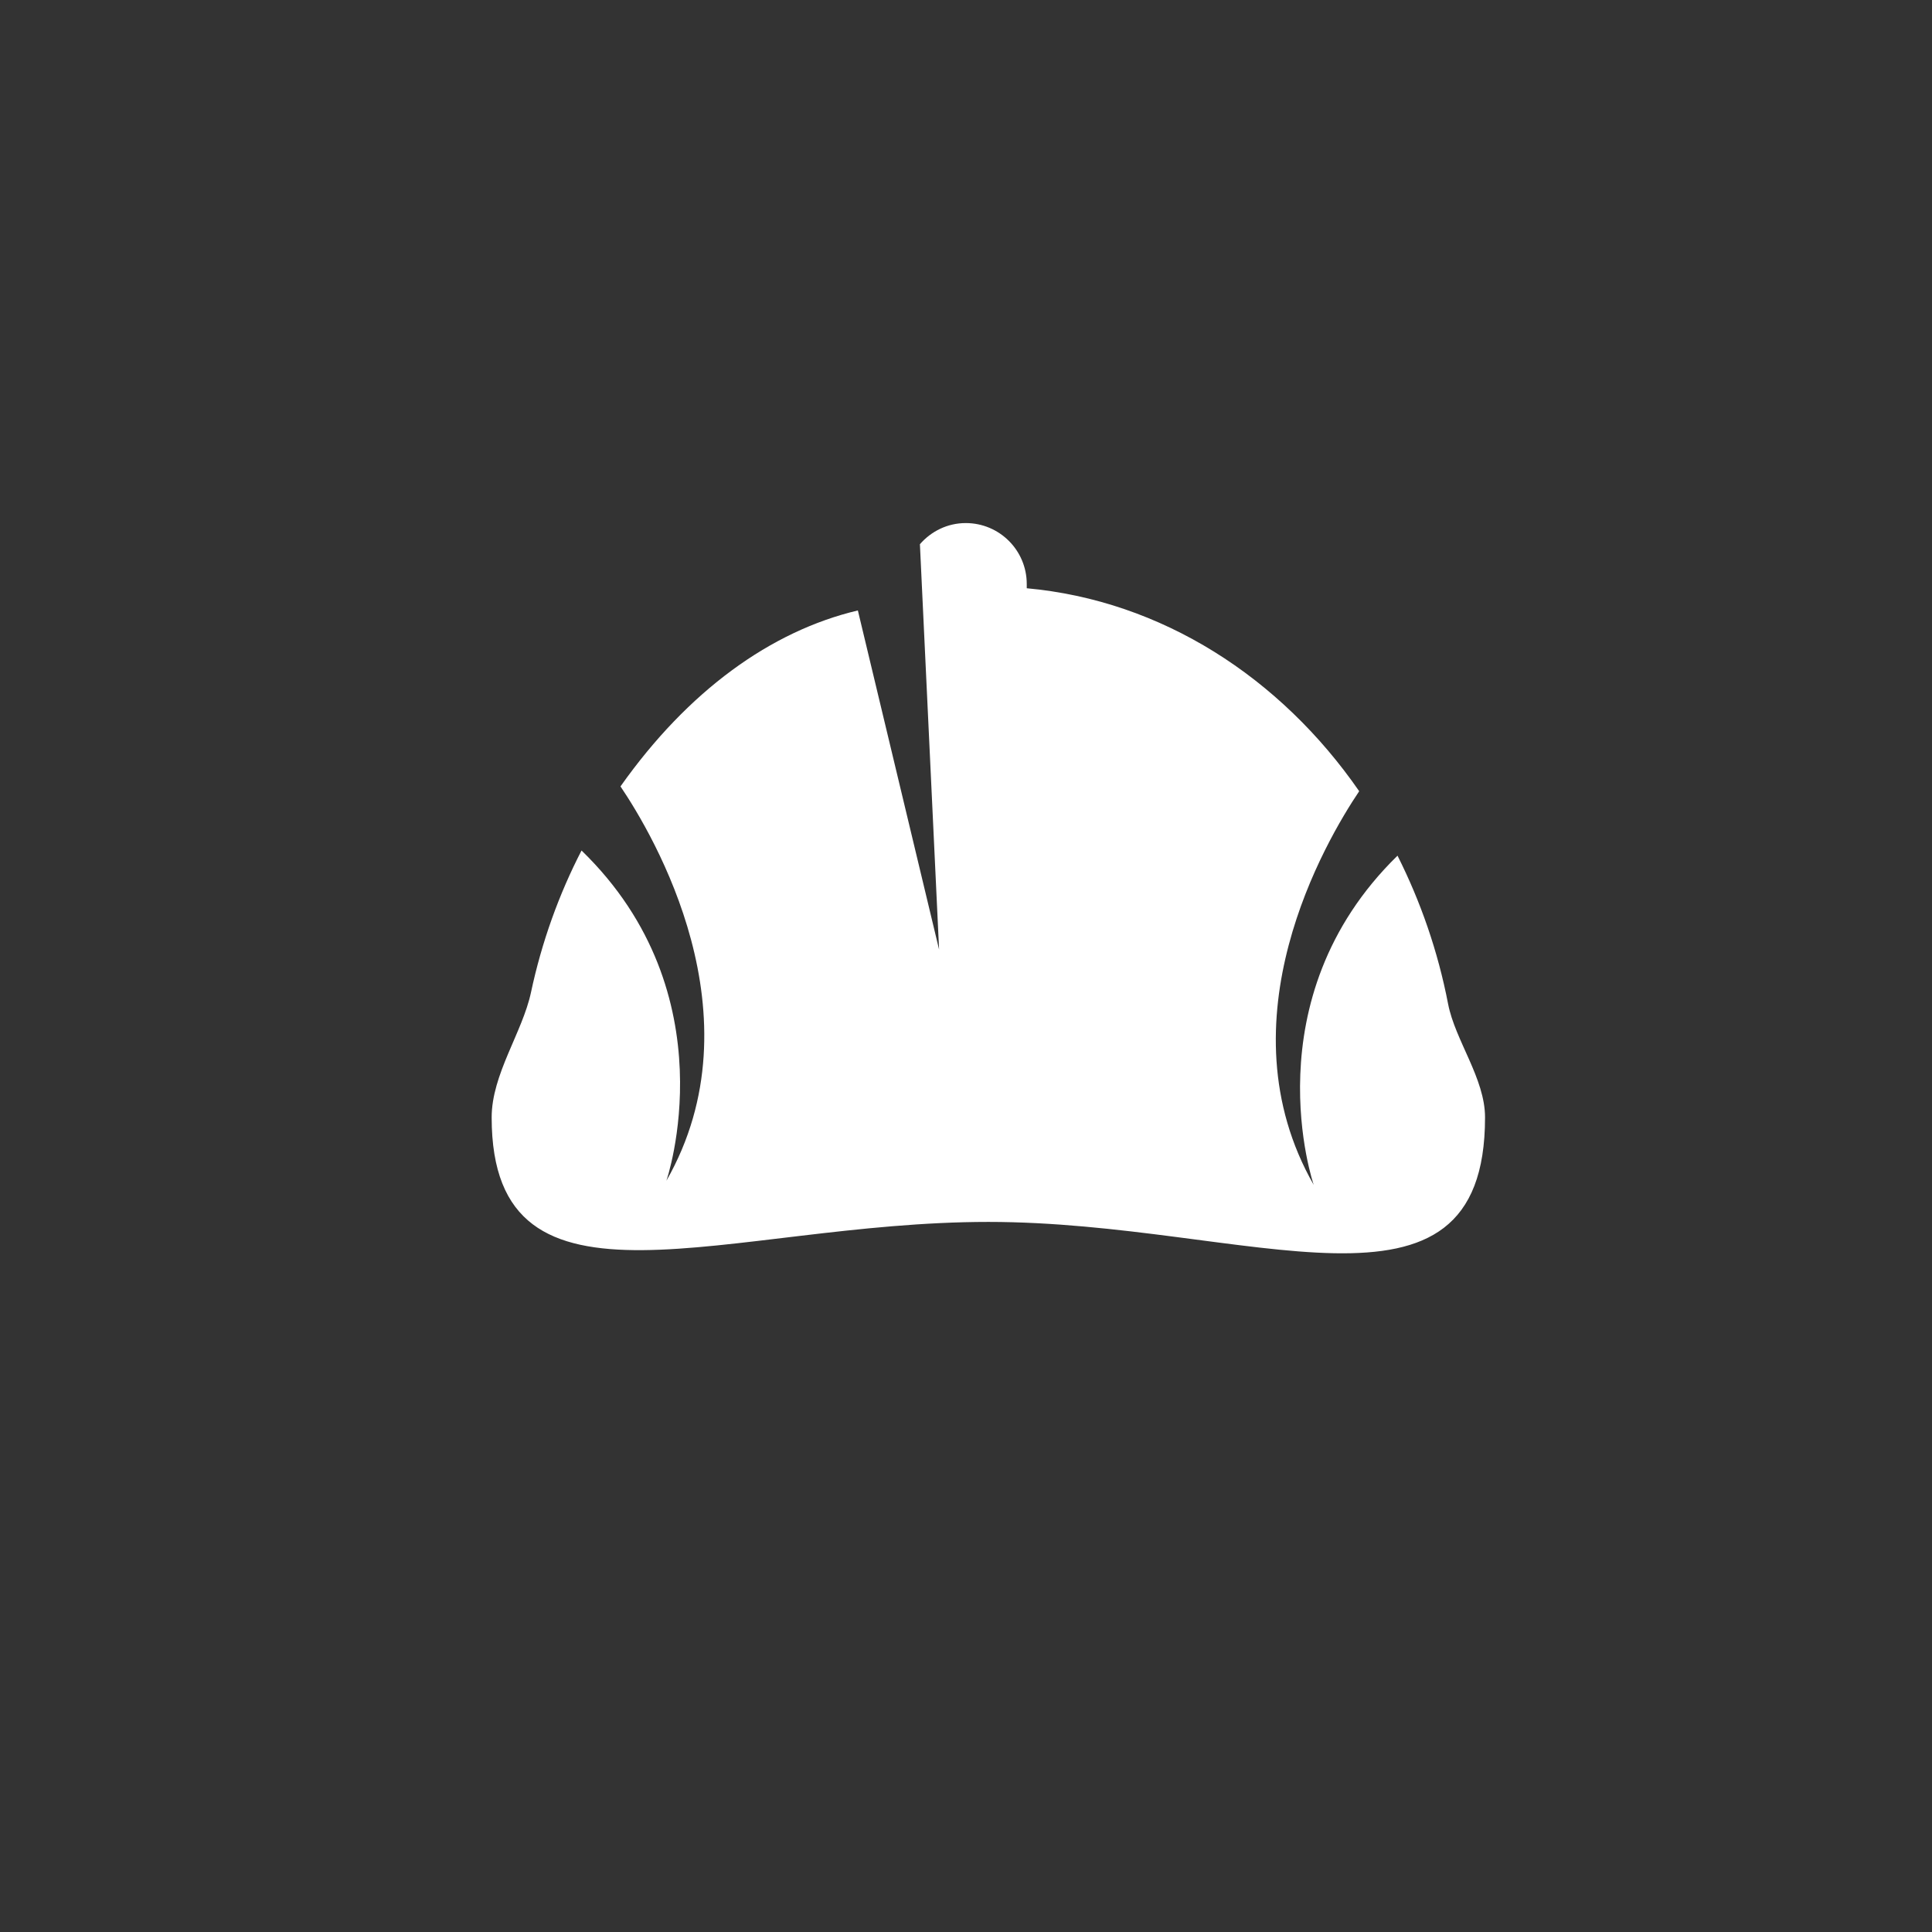<?xml version="1.0" encoding="utf-8"?>
<!-- Generator: Adobe Illustrator 16.0.0, SVG Export Plug-In . SVG Version: 6.00 Build 0)  -->
<!DOCTYPE svg PUBLIC "-//W3C//DTD SVG 1.1//EN" "http://www.w3.org/Graphics/SVG/1.1/DTD/svg11.dtd">
<svg version="1.1" id="Layer_1" xmlns="http://www.w3.org/2000/svg" xmlns:xlink="http://www.w3.org/1999/xlink" x="0px" y="0px"
	 width="200px" height="200px" viewBox="0 0 200 200" enable-background="new 0 0 200 200" xml:space="preserve">
<rect x="0" y="0" width="200" height="200" fill="#333333" stroke="none"/>
<path fill-rule="evenodd" clip-rule="evenodd" fill="#FFFFFF" d="M149.906,103.925c-1.055-5.471-2.857-10.618-5.236-15.347
	c-15.267,14.916-8.676,34.077-8.676,34.077c-9.721-17.012,1.265-35.631,4.709-40.75c-8.151-11.777-20.436-19.733-34.414-21.009
	v-0.438c0-3.486-2.824-6.31-6.314-6.31c-1.903,0-3.588,0.858-4.746,2.188l1.985,41.963l-8.408-35.106
	c-9.005,2.133-17.566,8.309-24.573,18.216c3.392,5.023,14.515,23.733,4.754,40.818c0,0,6.619-19.252-8.787-34.183
	c-2.337,4.527-4.12,9.464-5.234,14.694c-0.888,4.146-4.069,8.479-4.069,12.936c0,22.215,24.515,10.818,51.417,10.818
	c26.901,0,51.417,12.251,51.417-10.818C153.732,111.643,150.638,107.711,149.906,103.925z"/>
<g>
</g>
<g>
</g>
<g>
</g>
<g>
</g>
<g>
</g>
<g>
</g>
</svg>
